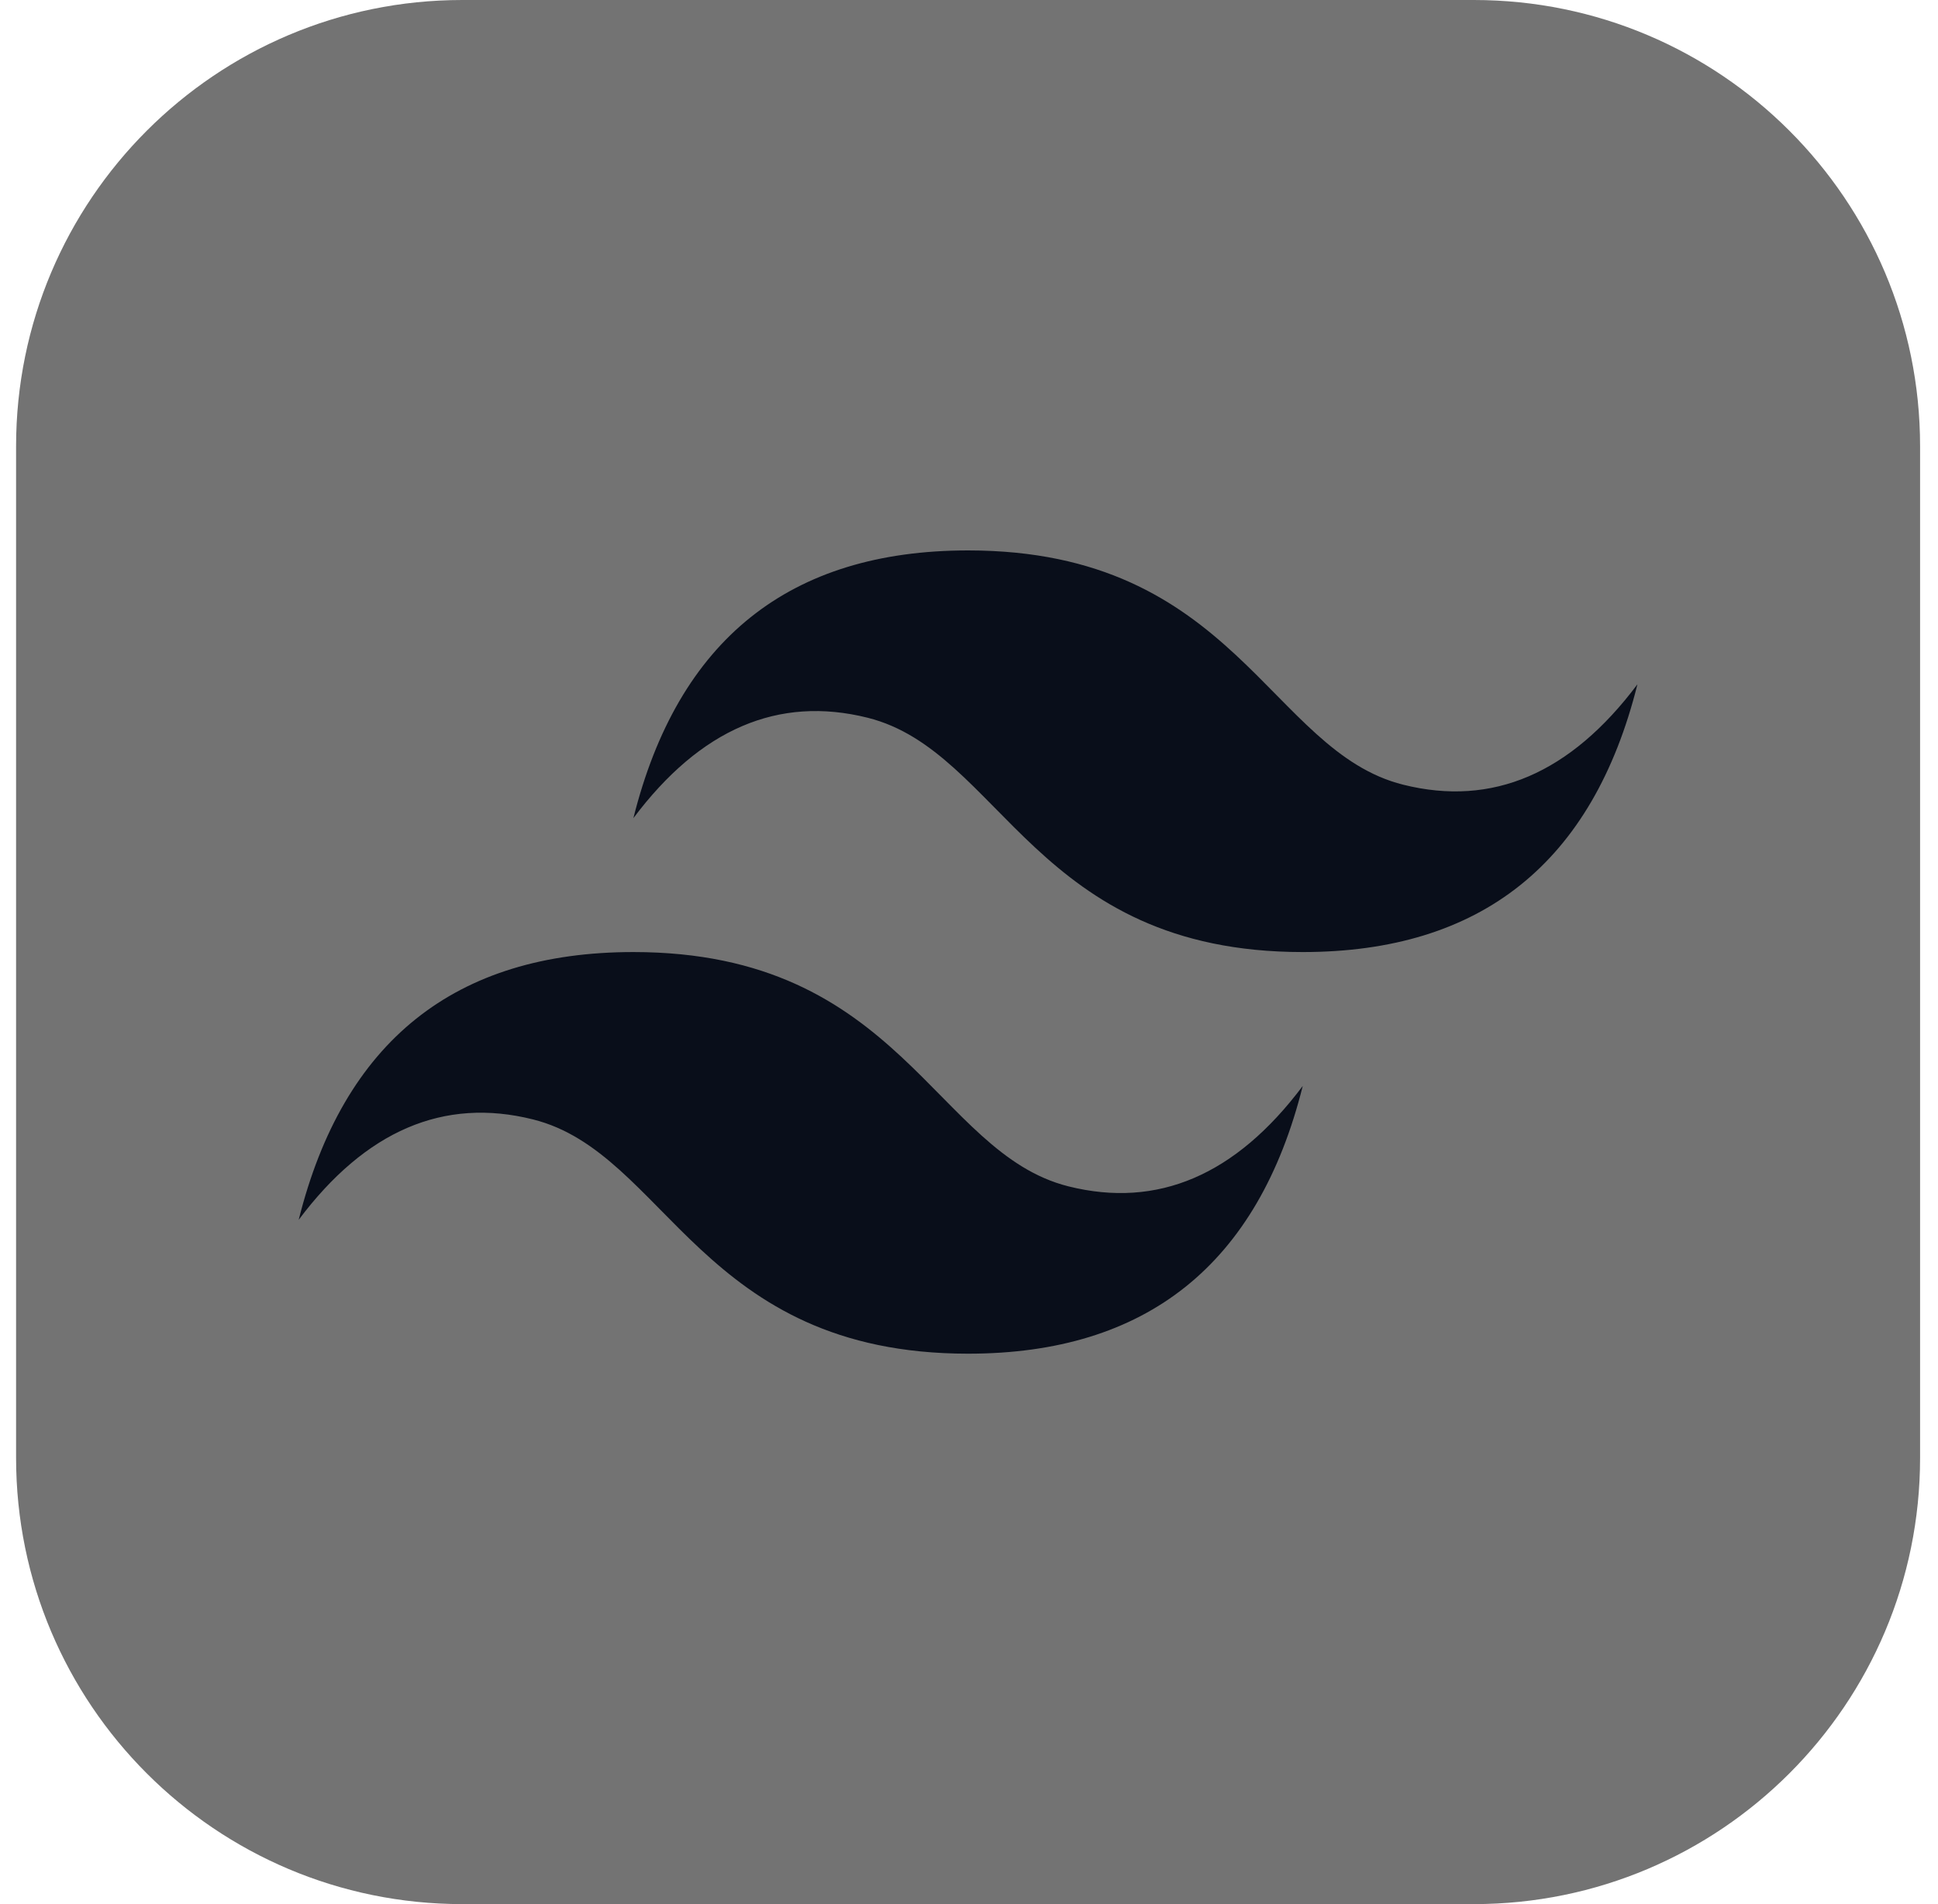 <svg width="57" height="56" viewBox="0 0 57 56" fill="none" xmlns="http://www.w3.org/2000/svg">
<g clip-path="url(#clip0_1792_3693)">
<path d="M43.348 0H13.598C6.349 0 0.473 5.876 0.473 13.125V42.875C0.473 50.124 6.349 56 13.598 56H43.348C50.596 56 56.473 50.124 56.473 42.875V13.125C56.473 5.876 50.596 0 43.348 0Z" fill="#737373"/>
<path fill-rule="evenodd" clip-rule="evenodd" d="M18.629 24.062C19.941 18.812 23.223 16.188 28.473 16.188C36.348 16.188 37.332 22.094 41.27 23.078C43.895 23.735 46.191 22.75 48.16 20.125C46.848 25.375 43.566 28 38.316 28C30.441 28 29.457 22.094 25.52 21.109C22.894 20.453 20.598 21.438 18.629 24.062ZM8.785 35.875C10.098 30.625 13.379 28 18.629 28C26.504 28 27.488 33.906 31.426 34.891C34.051 35.547 36.348 34.563 38.316 31.938C37.004 37.187 33.722 39.812 28.473 39.812C20.598 39.812 19.613 33.906 15.676 32.922C13.051 32.265 10.754 33.25 8.785 35.875Z" fill="#090E1A"/>
</g>
<defs>
<clipPath id="clip0_1792_3693">
<rect width="56" height="56" fill="white" transform="translate(0.473)"/>
</clipPath>
</defs>
</svg>
